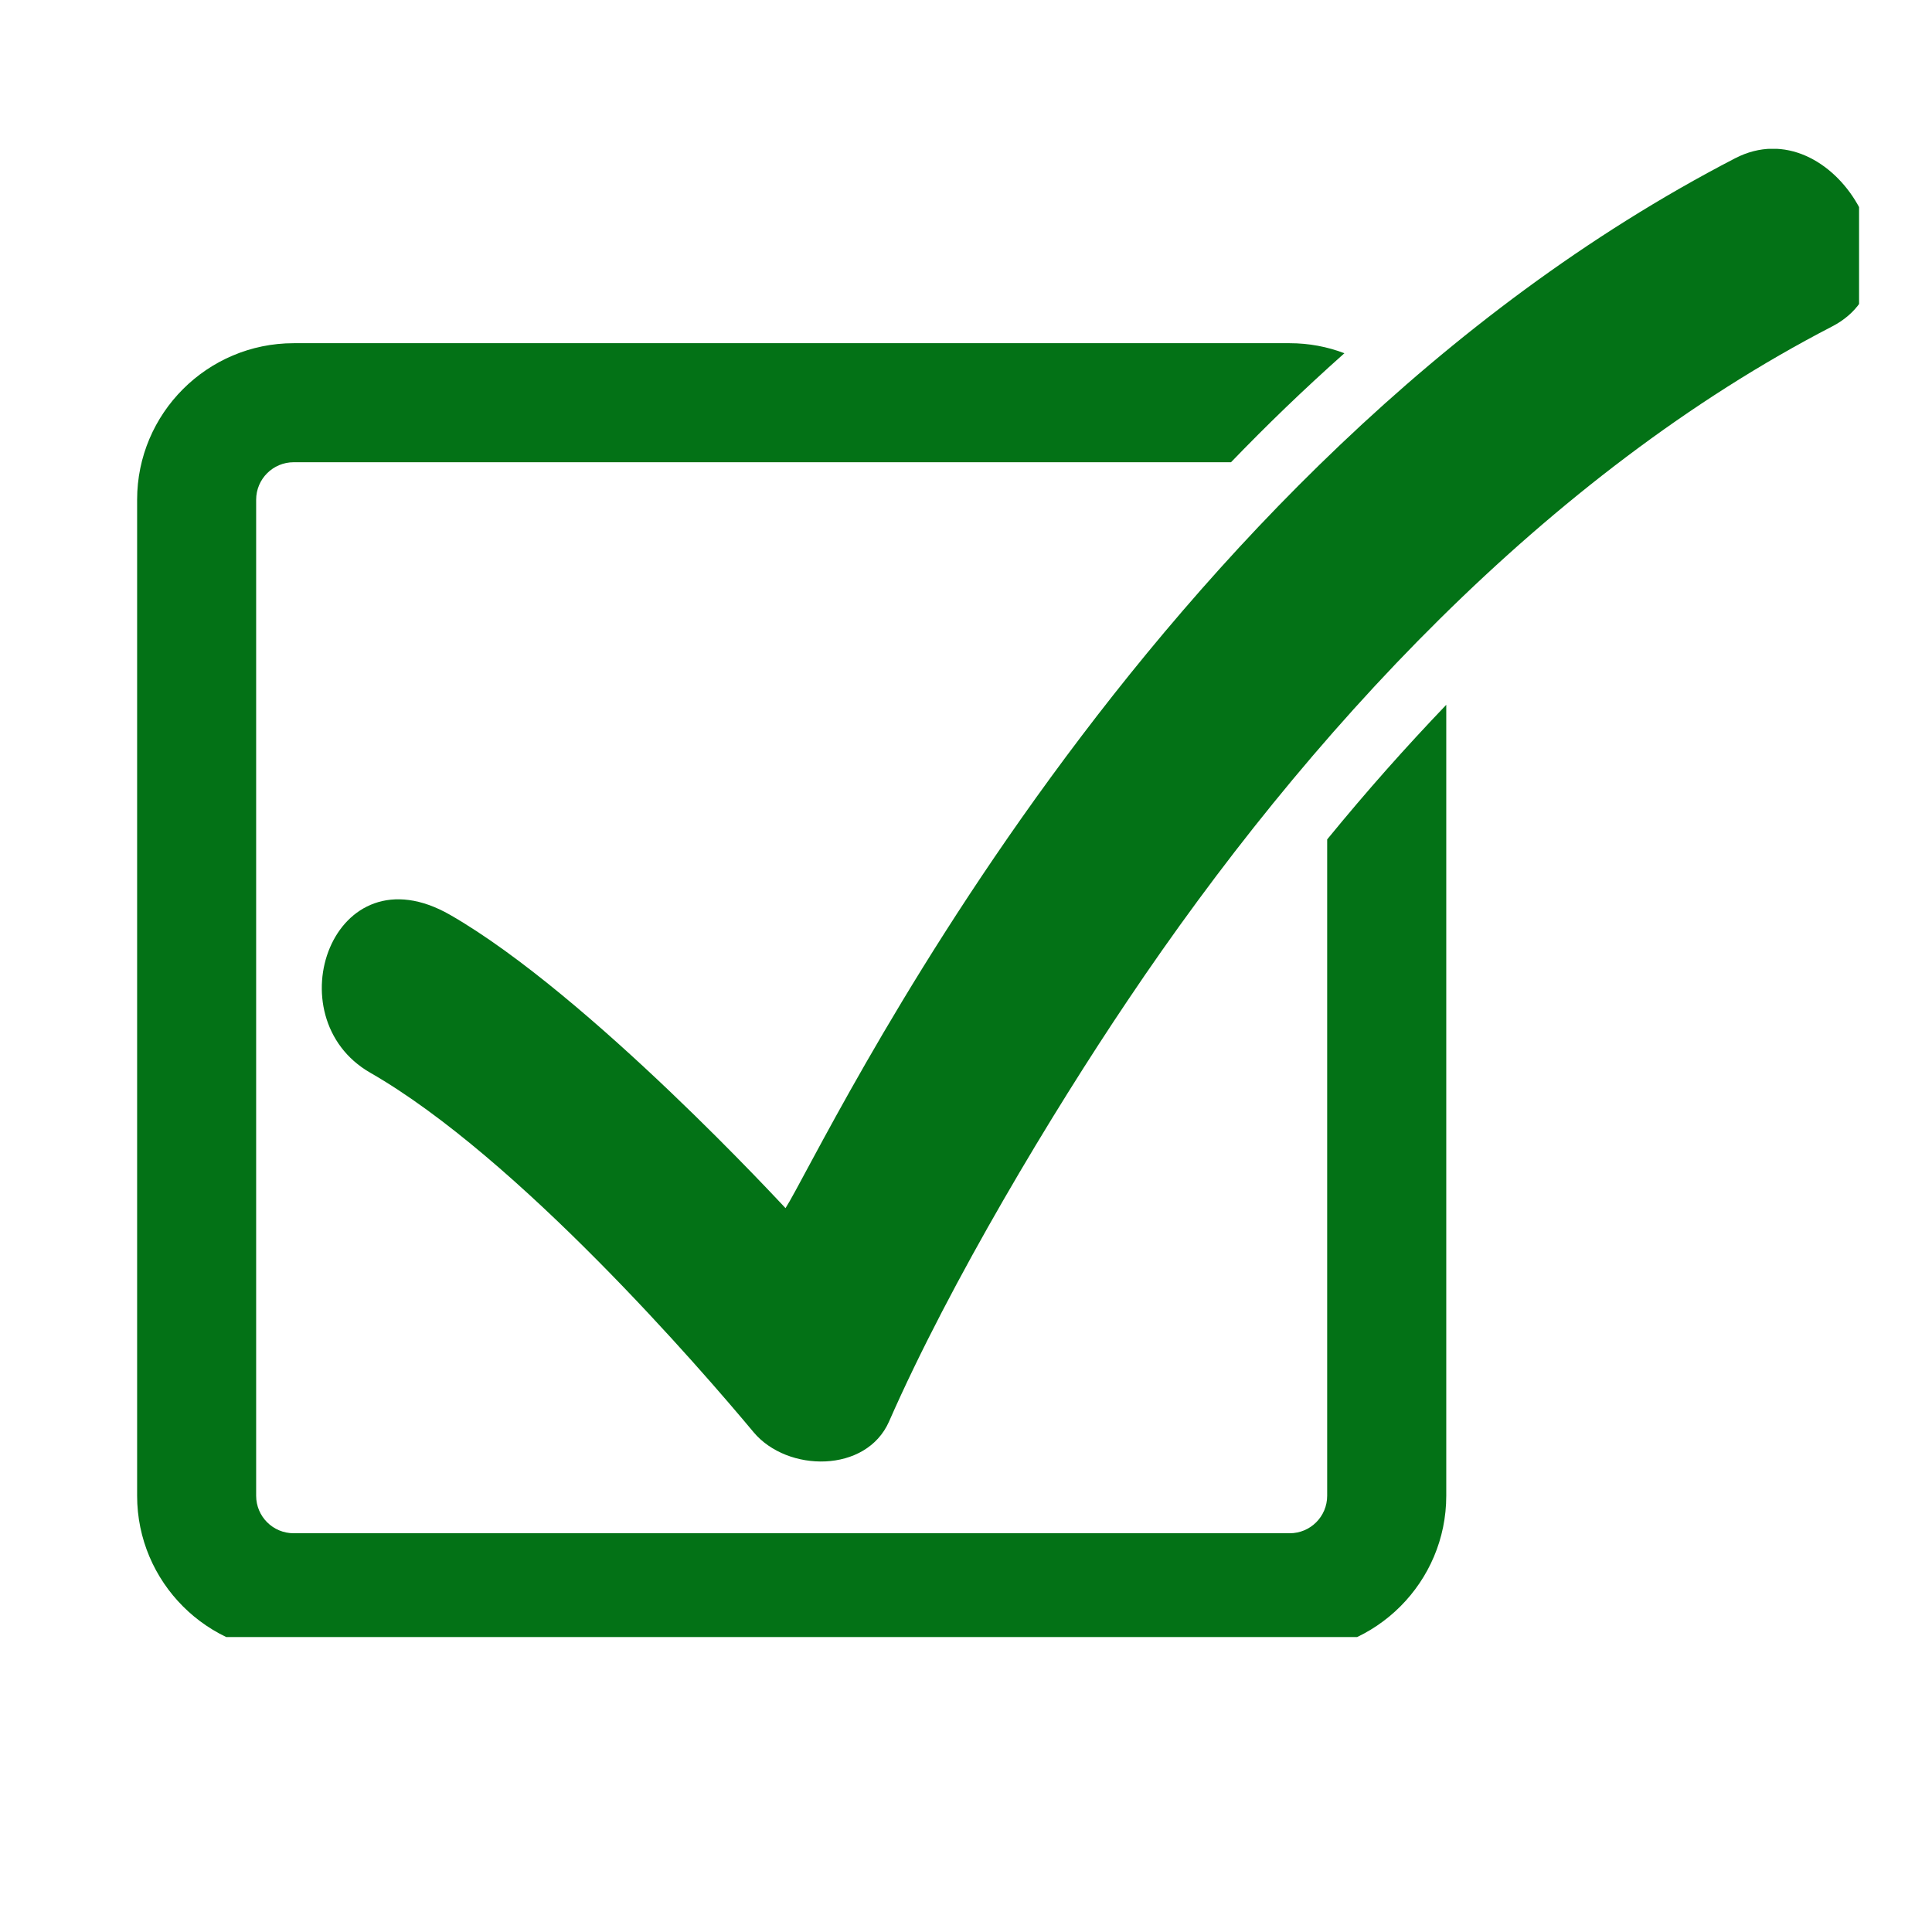<svg xmlns="http://www.w3.org/2000/svg" xmlns:xlink="http://www.w3.org/1999/xlink" width="48" zoomAndPan="magnify" viewBox="0 0 36 36" height="48" preserveAspectRatio="xMidYMid meet" version="1.0"><defs><clipPath id="24e83f4b25"><path d="M 2.555 6.379 L 26.953 6.379 L 26.953 30.504 L 2.555 30.504 Z M 2.555 6.379 " clip-rule="nonzero"/></clipPath><clipPath id="516bb39c0b"><path d="M 5.973 2.773 L 34.641 2.773 L 34.641 27.266 L 5.973 27.266 Z M 5.973 2.773 " clip-rule="nonzero"/></clipPath></defs><g clip-path="url(#24e83f4b25)"><path fill="#037216" d="M 24.73 15.641 L 24.73 27.871 C 24.73 28.258 24.418 28.57 24.031 28.57 L 5.473 28.57 C 5.086 28.57 4.773 28.258 4.773 27.871 L 4.773 9.312 C 4.773 8.926 5.086 8.613 5.473 8.613 L 22.938 8.613 C 23.605 7.922 24.258 7.289 25.051 6.582 C 24.734 6.461 24.391 6.395 24.031 6.395 L 5.473 6.395 C 3.863 6.395 2.555 7.703 2.555 9.312 L 2.555 27.871 C 2.555 29.48 3.863 30.789 5.473 30.789 L 24.031 30.789 C 25.641 30.789 26.949 29.48 26.949 27.871 L 26.949 13.133 C 26.184 13.934 25.492 14.711 24.73 15.641 " fill-opacity="1" fill-rule="nonzero"/></g><g clip-path="url(#516bb39c0b)"><path fill="#037216" d="M 32.332 2.949 C 21.23 8.699 15.328 21.438 14.637 22.512 C 14.629 22.508 10.984 18.539 8.387 17.047 C 6.199 15.793 5.098 18.953 6.898 19.988 C 9.656 21.57 13.066 25.516 14.043 26.688 C 14.672 27.438 16.141 27.453 16.566 26.488 C 17.715 23.871 19.617 20.715 21.016 18.637 C 24.344 13.676 28.816 8.836 34.141 6.082 C 35.961 5.137 34.176 1.996 32.332 2.949 " fill-opacity="1" fill-rule="nonzero"/></g></svg>